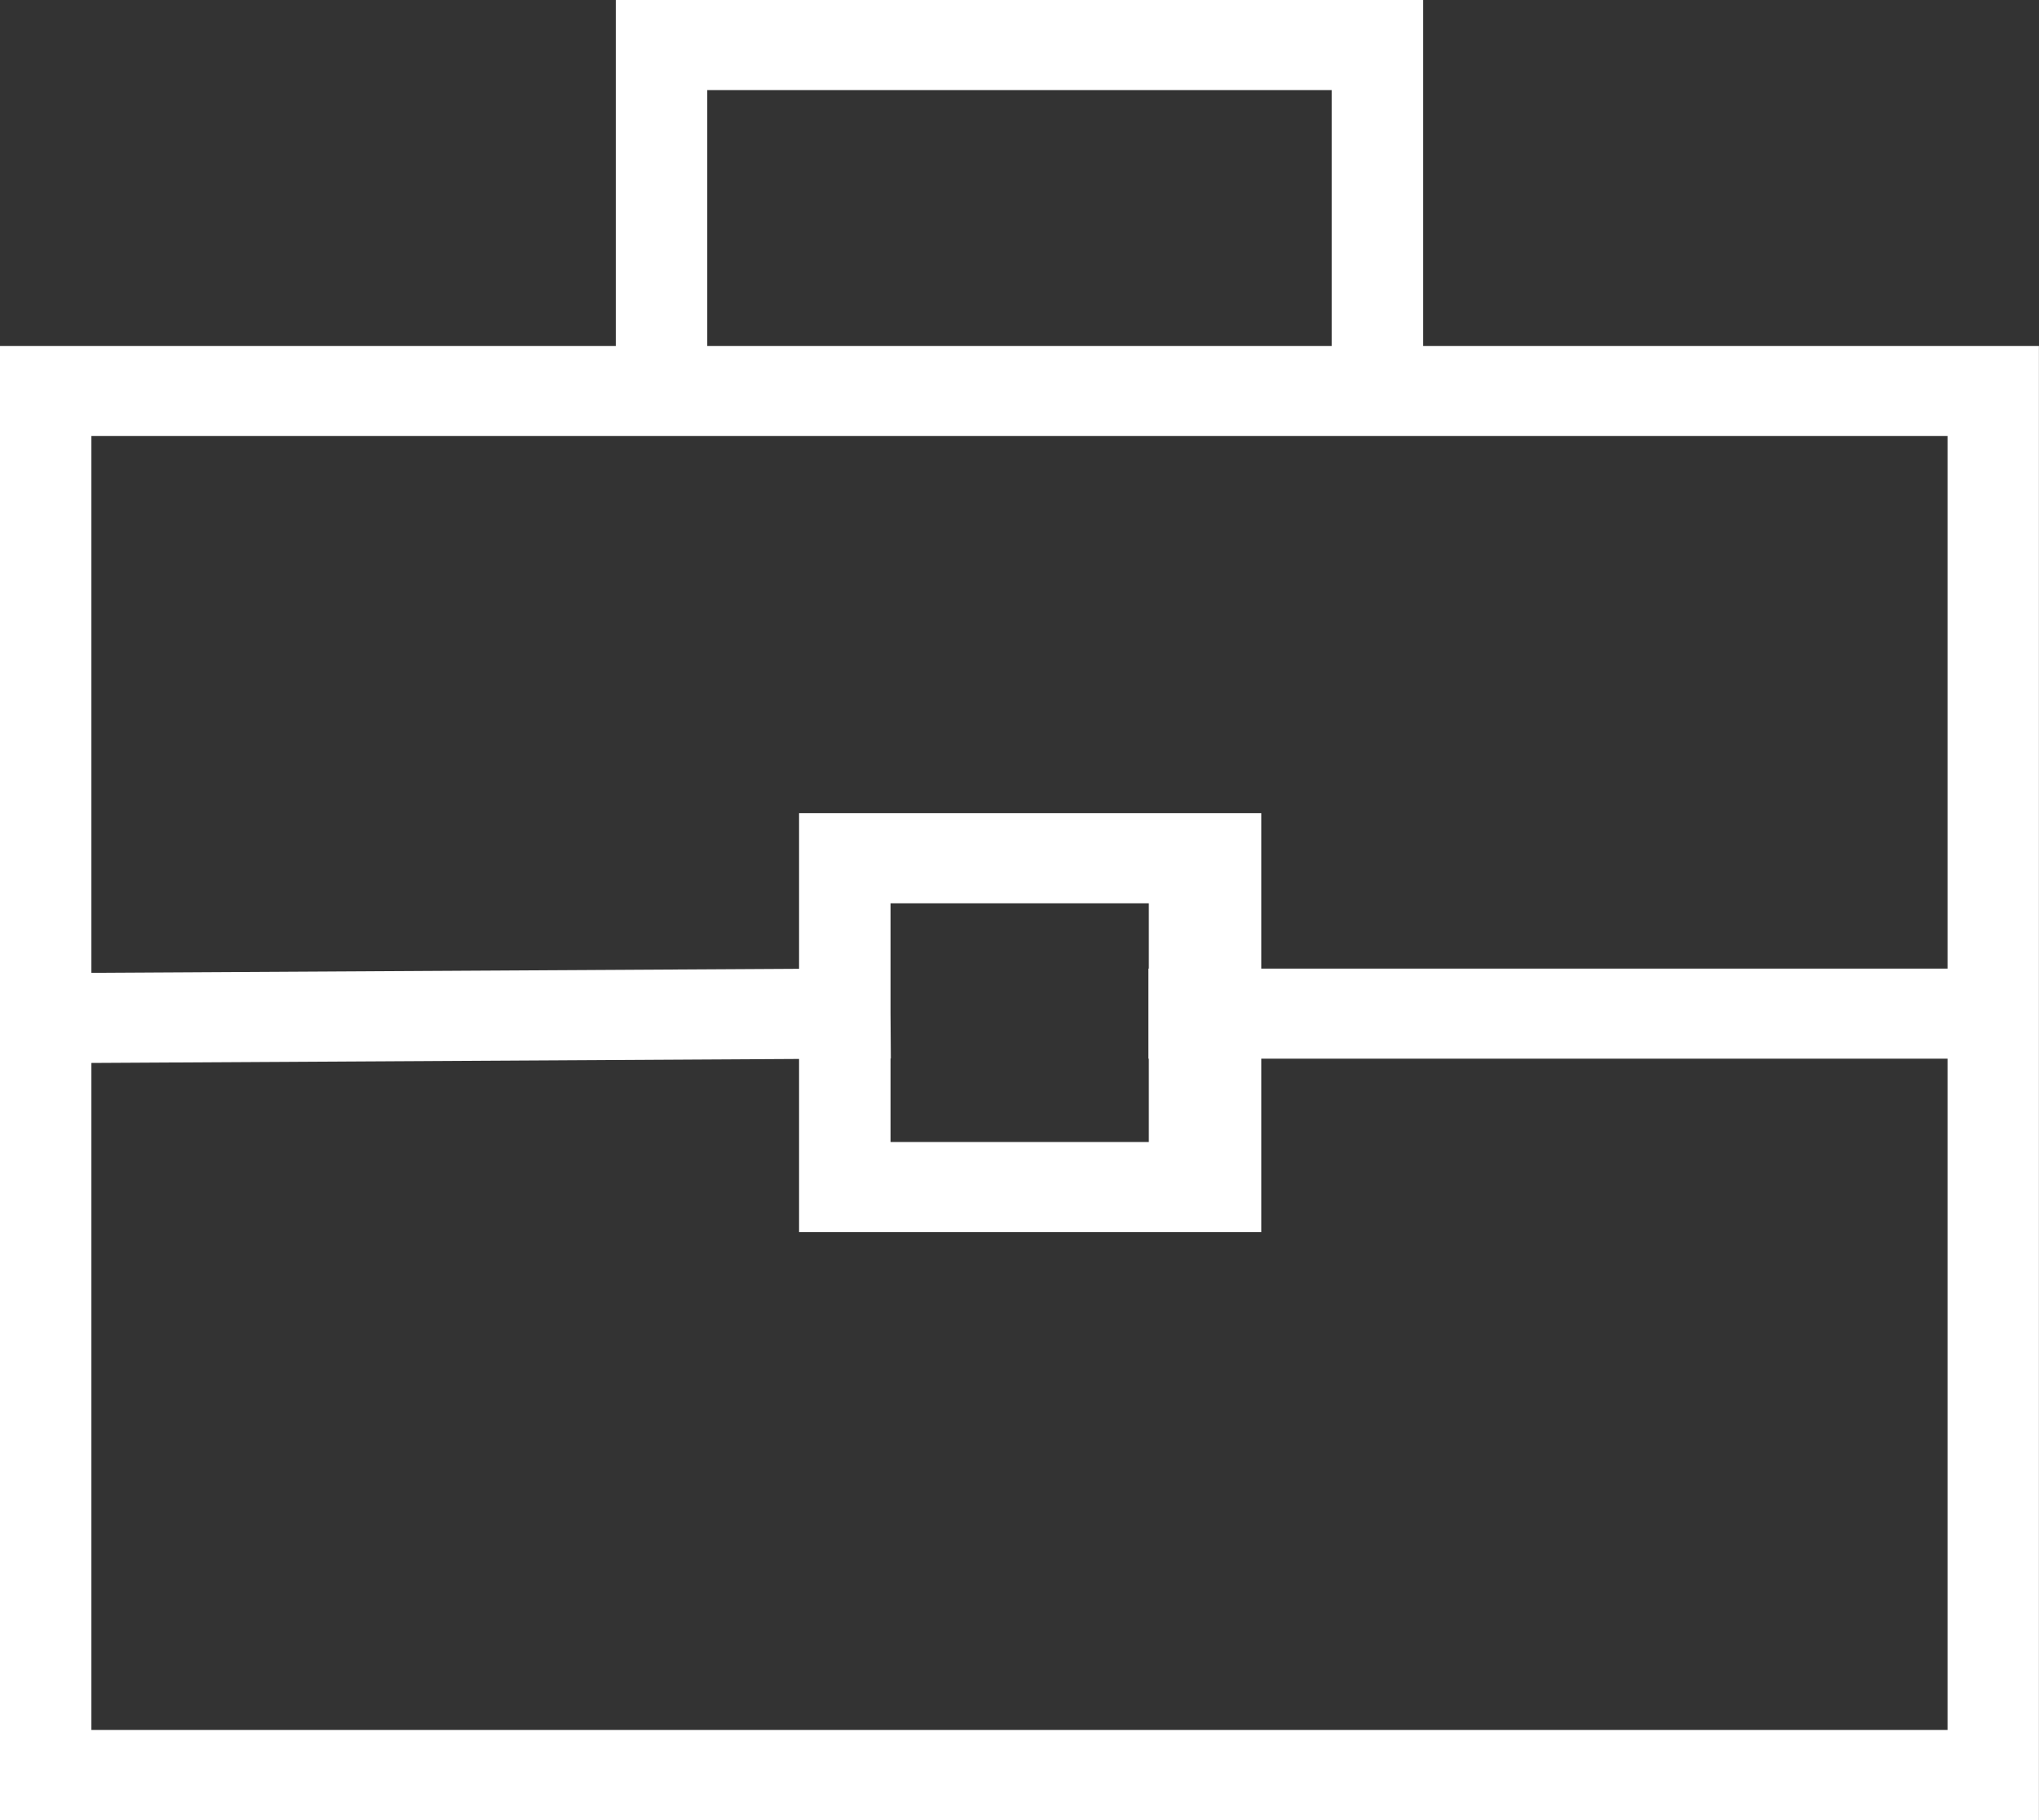 <svg
        xmlns="http://www.w3.org/2000/svg"
        xmlns:xlink="http://www.w3.org/1999/xlink"
        width="28px" height="25px">
    <rect width="100%" height="100%" fill="#333333" stroke="none"/>
    <path fill-rule="evenodd"  fill="rgb(255, 255, 255)"
          d="M0.0,24.999 L0.0,14.607 L0.0,4.752 L8.456,4.752 L8.456,0.0 L19.543,0.0 L19.543,4.752 L27.999,4.752 L27.999,14.541 L27.999,24.999 L0.0,24.999 ZM18.287,1.237 L9.712,1.237 L9.712,4.752 L18.287,4.752 L18.287,1.237 ZM26.744,5.989 L19.543,5.989 L8.456,5.989 L1.255,5.989 L1.255,13.362 L10.973,13.307 L10.973,11.169 L17.32,11.169 L17.32,13.304 L26.744,13.304 L26.744,5.989 ZM15.776,14.541 L15.770,14.541 L15.770,13.304 L15.776,13.304 L15.776,12.407 L12.229,12.407 L12.229,13.912 L12.233,14.538 L12.229,14.538 L12.229,15.686 L15.776,15.686 L15.776,14.541 ZM26.744,14.541 L17.32,14.541 L17.32,16.924 L10.973,16.924 L10.973,14.545 L1.255,14.600 L1.255,23.762 L26.744,23.762 L26.744,14.541 Z"/>
</svg>